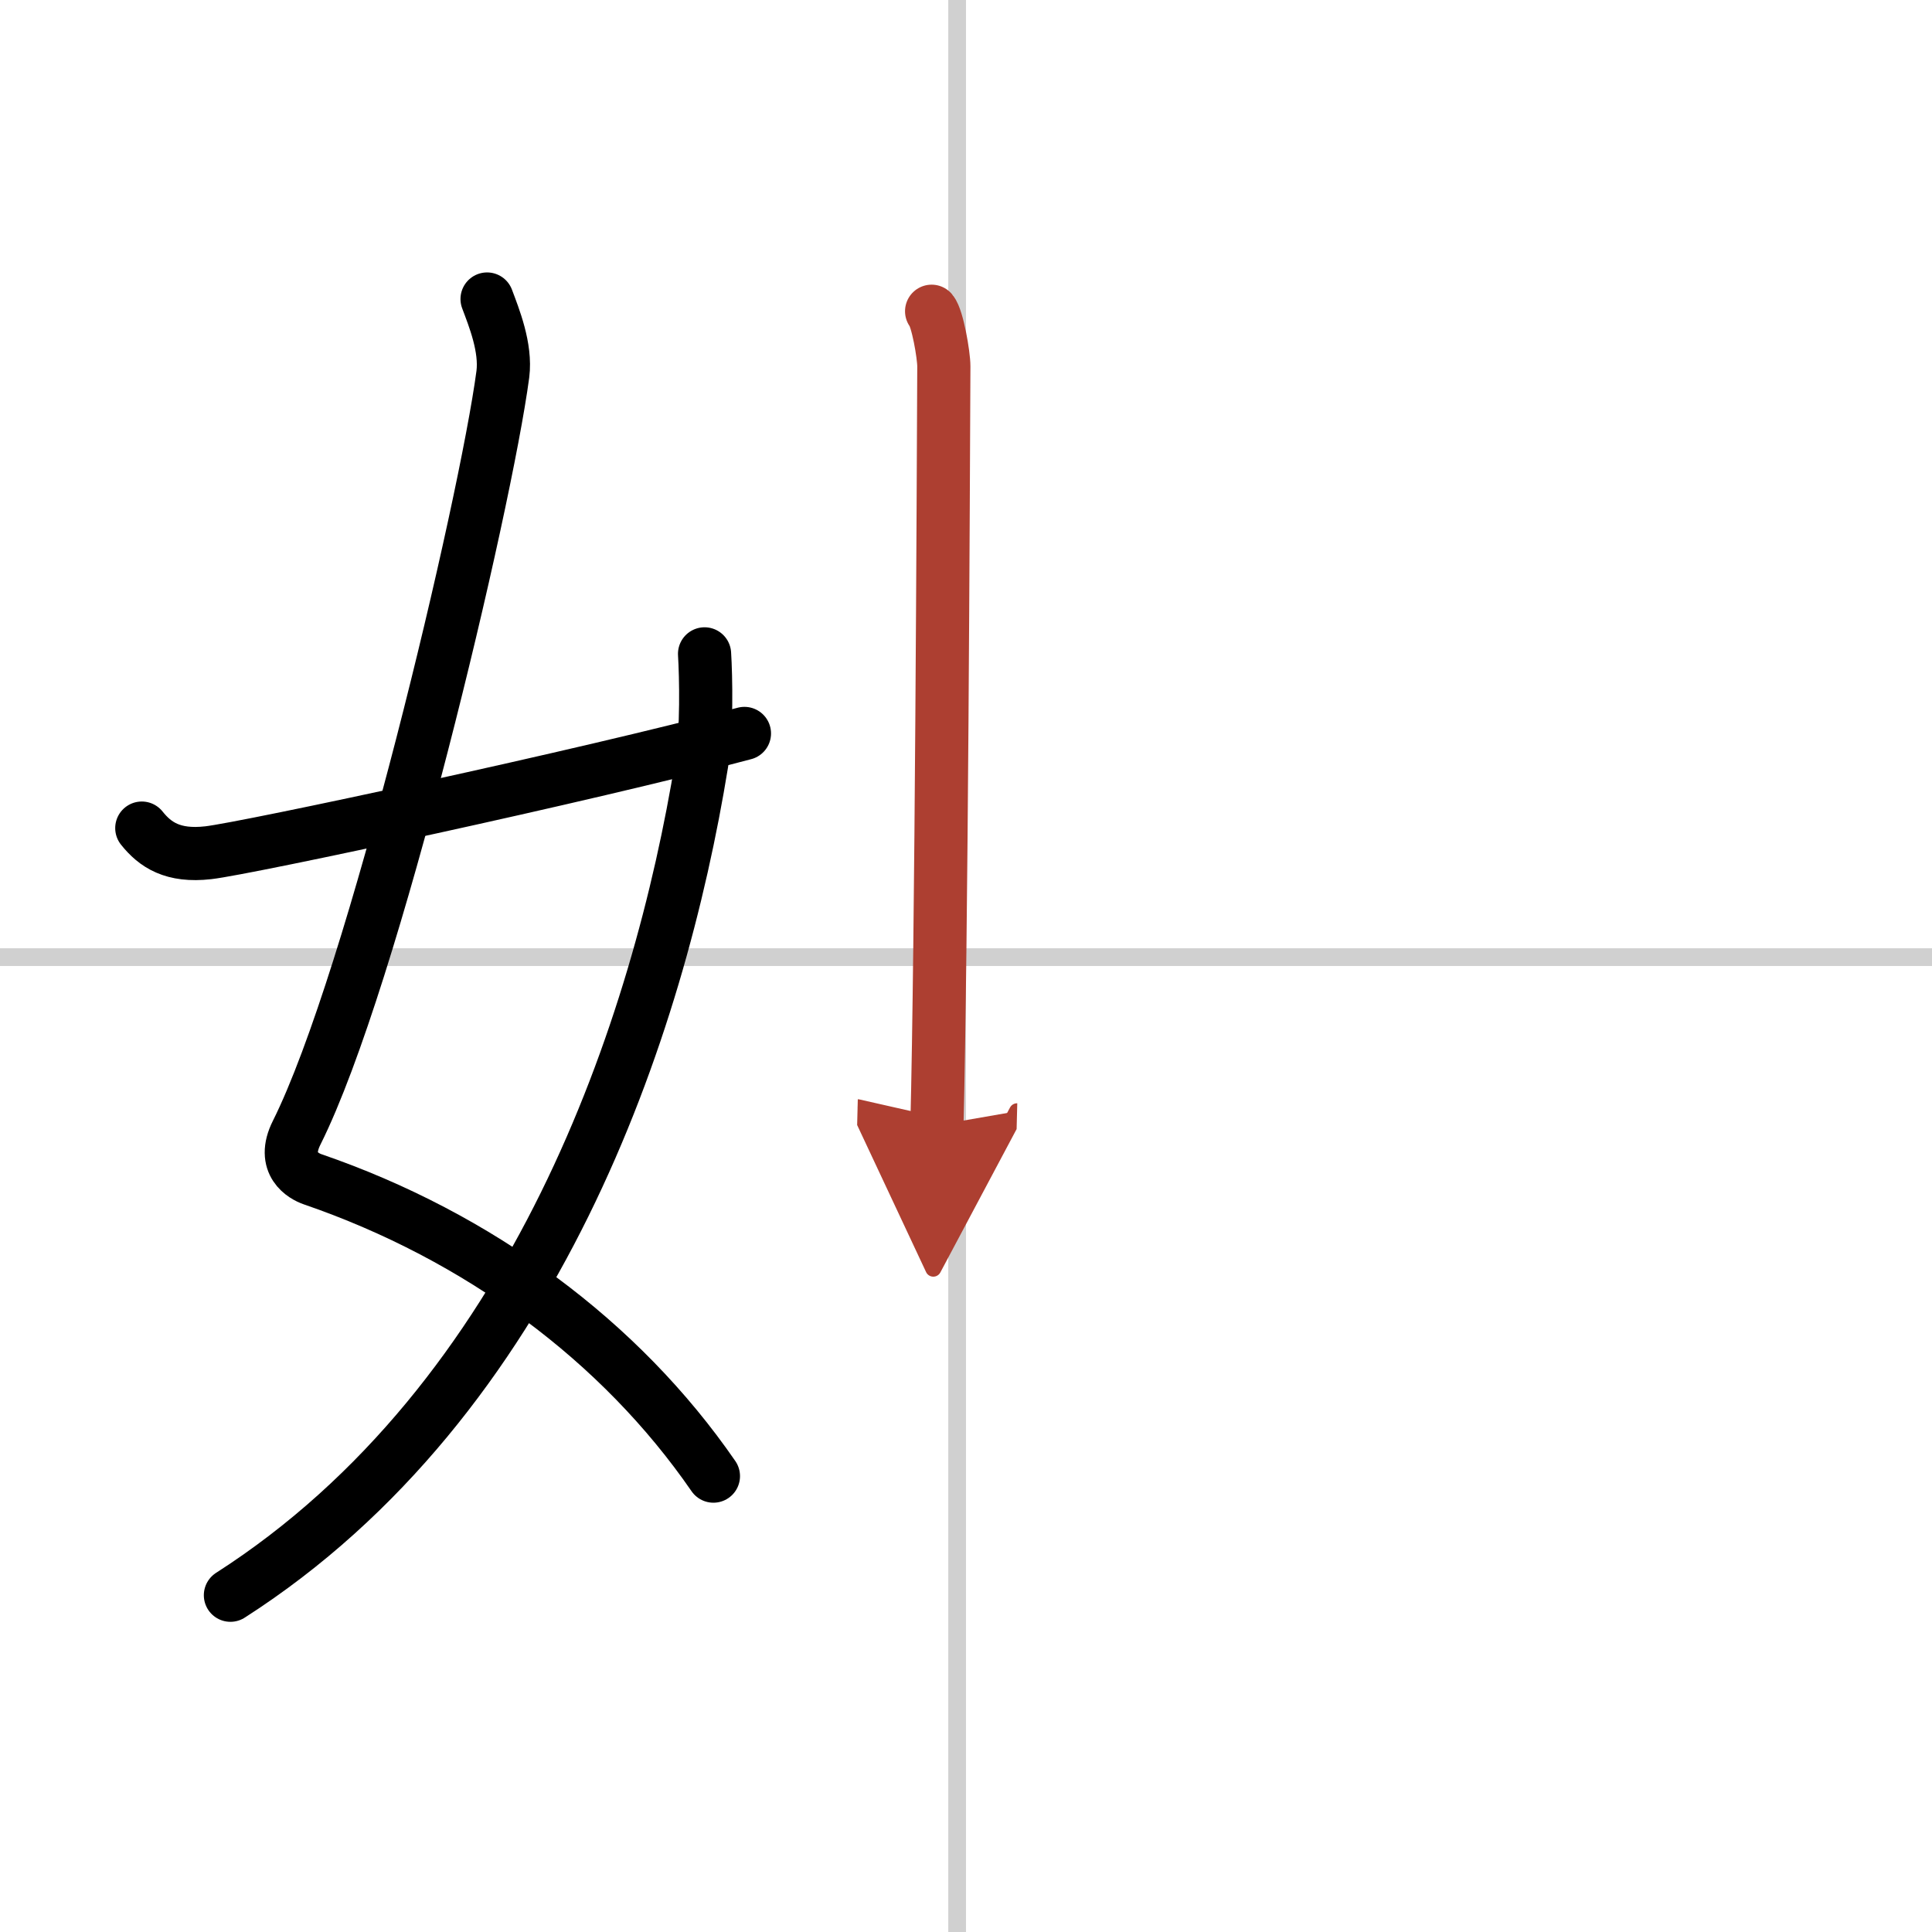 <svg width="400" height="400" viewBox="0 0 109 109" xmlns="http://www.w3.org/2000/svg"><defs><marker id="a" markerWidth="4" orient="auto" refX="1" refY="5" viewBox="0 0 10 10"><polyline points="0 0 10 5 0 10 1 5" fill="#ad3f31" stroke="#ad3f31"/></marker></defs><g fill="none" stroke="#000" stroke-linecap="round" stroke-linejoin="round" stroke-width="3"><rect width="100%" height="100%" fill="#fff" stroke="#fff"/><line x1="54" x2="54" y2="109" stroke="#d0d0d0" stroke-width="1"/><line x2="109" y1="54" y2="54" stroke="#d0d0d0" stroke-width="1"/><path d="M27.48,16.87c0.39,1.04,1.08,2.74,0.89,4.24c-0.98,7.39-7.31,34.15-11.63,42.79c-0.89,1.77,0.4,2.46,0.89,2.63C27,69.75,35,75.66,40.25,83.28"/><path d="M39.75,36.89c0.08,1.27,0.14,4.34-0.16,6.18C37.18,57.91,30.23,78.96,13,90"/><path d="m8 46.72c0.75 0.94 1.75 1.62 3.75 1.39 2.15-0.24 21.34-4.35 30.25-6.73"/><path d="m52.56 17.56c0.33 0.39 0.69 2.46 0.69 3.11-0.03 6.53-0.13 32.54-0.39 42.81" marker-end="url(#a)" stroke="#ad3f31"/></g></svg>
